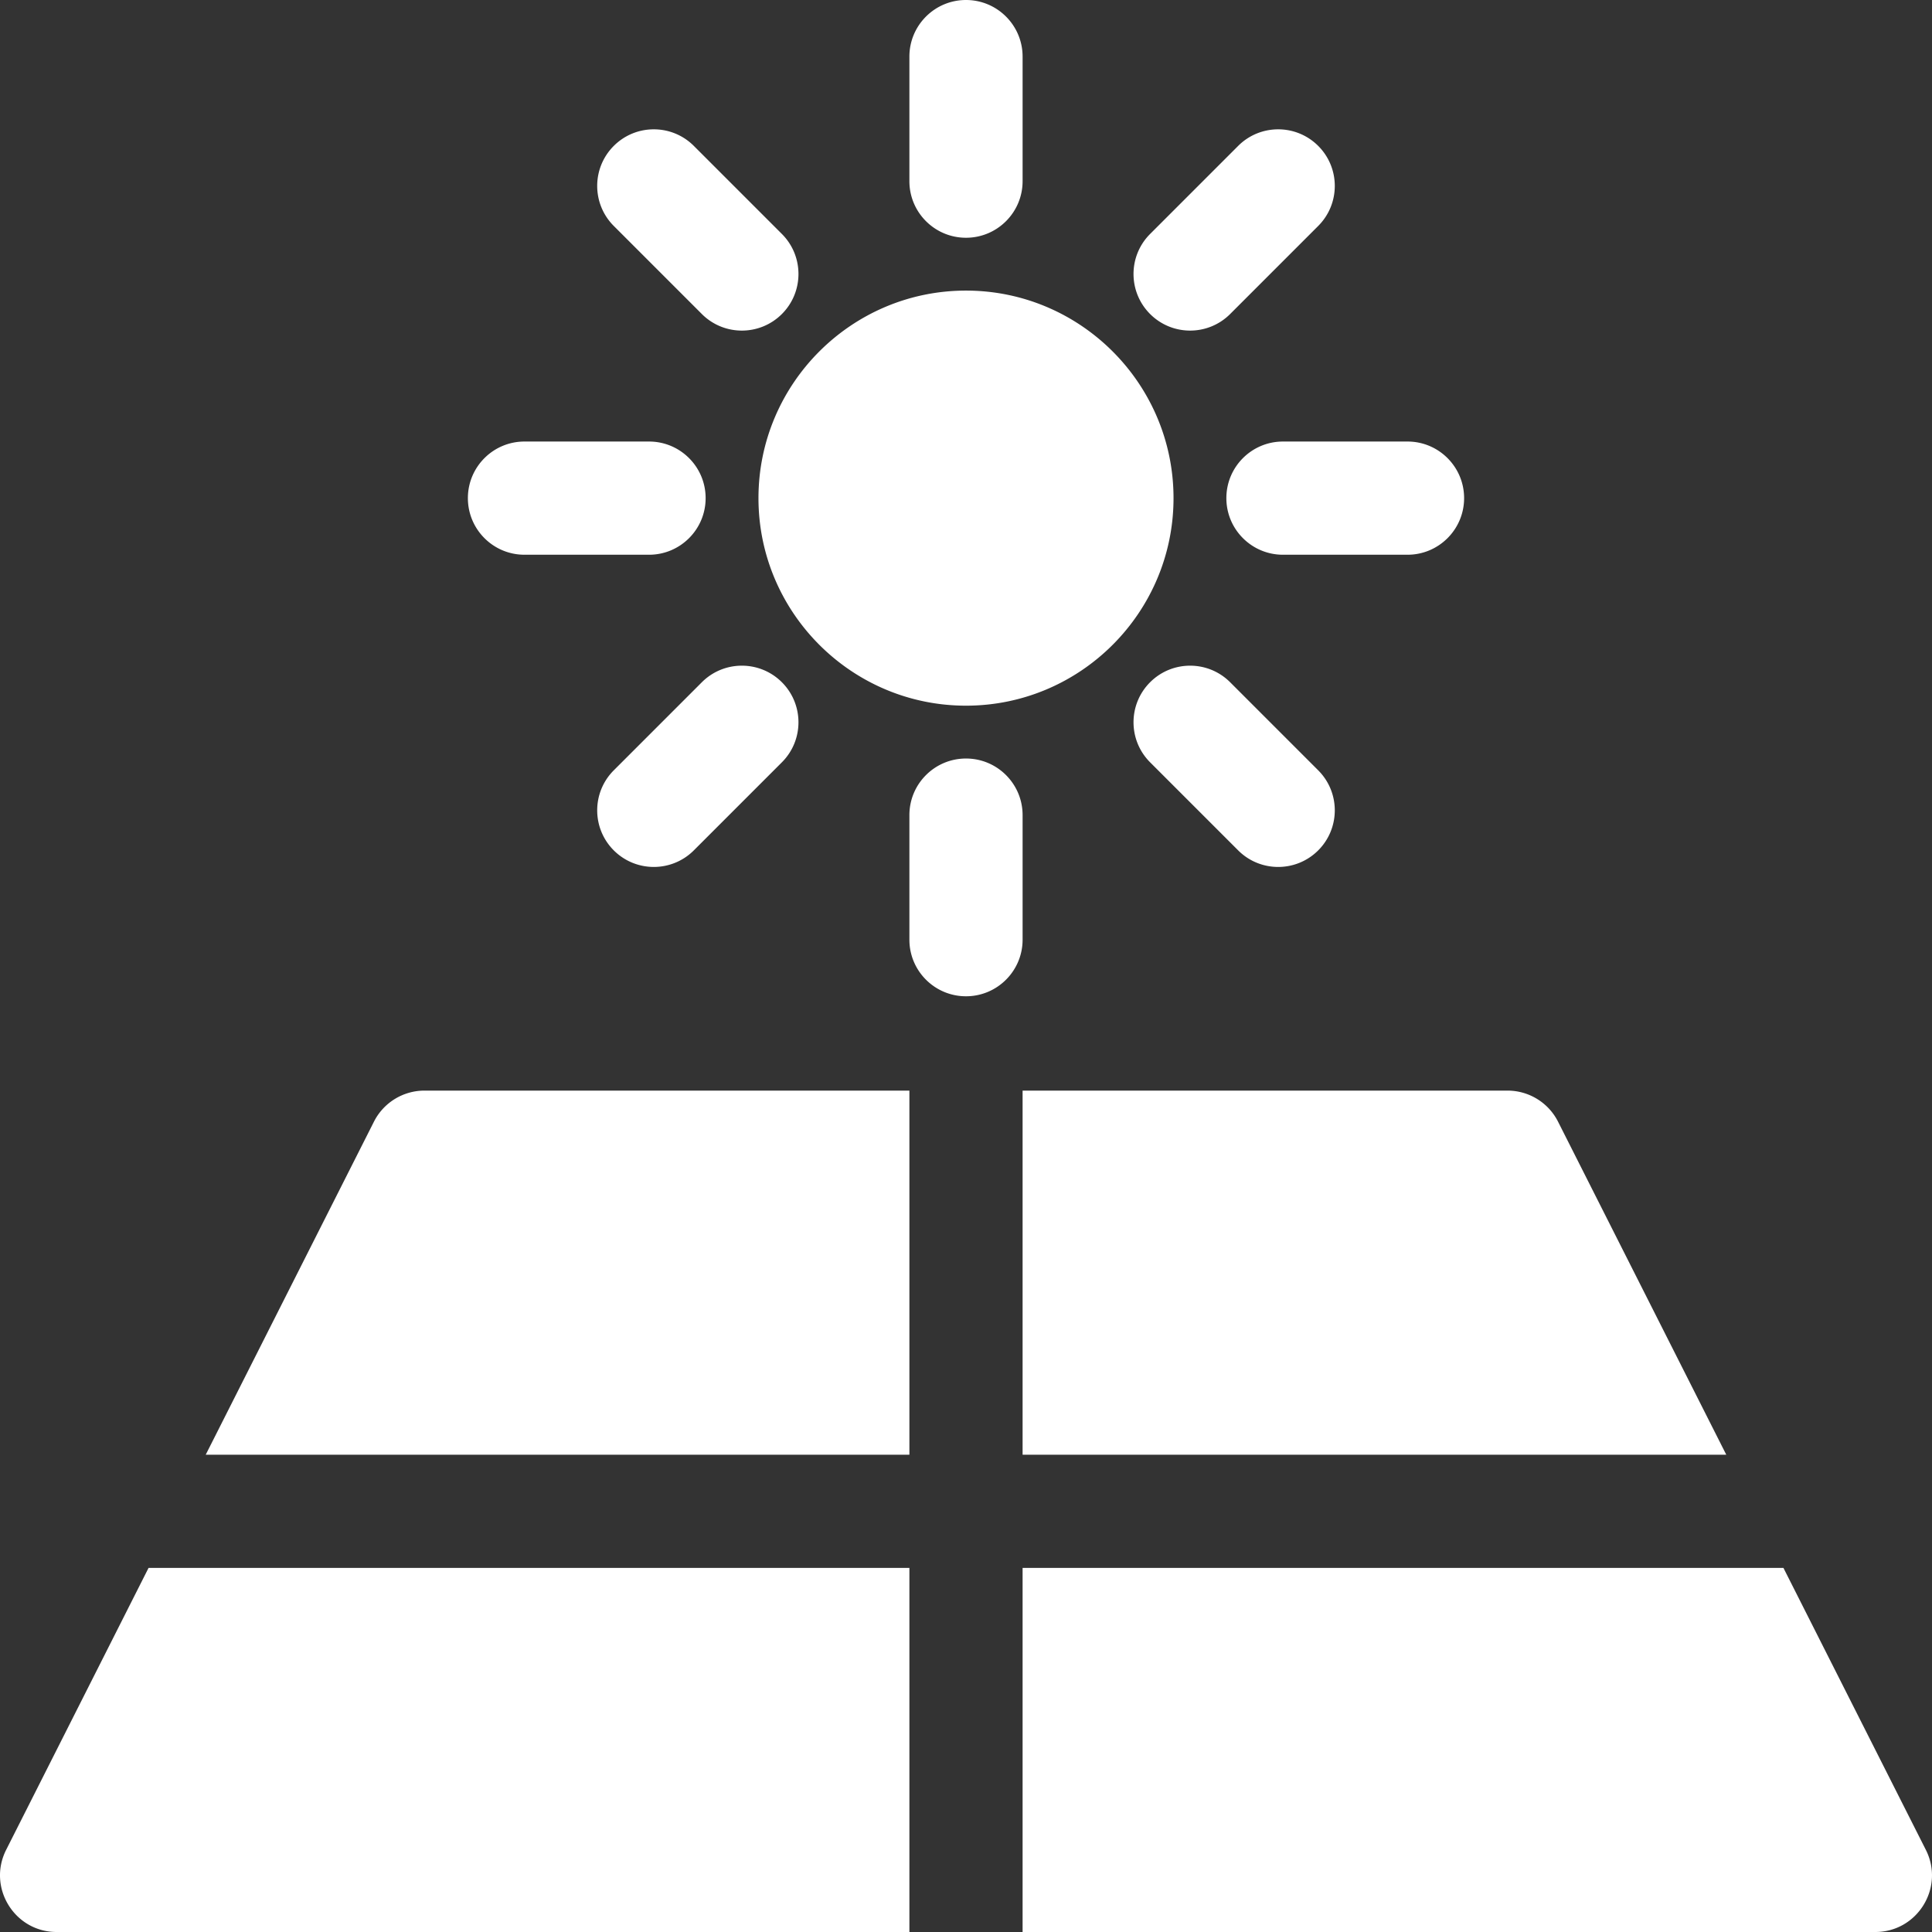 <svg xmlns="http://www.w3.org/2000/svg" version="1.1" xmlns:xlink="http://www.w3.org/1999/xlink" xmlns:svgjs="http://svgjs.com/svgjs" width="512" height="512" x="0" y="0" viewBox="0 0 512 512" style="enable-background:new 0 0 512 512" xml:space="preserve"><rect x="0" y="0" width="512" height="512" fill="#333333" stroke="none"/><g><path d="M112.485 289.022a15 15 0 0 0-13.388 8.237l-44.576 88.252H241v-96.489H112.485zM412.9 297.259a15 15 0 0 0-13.388-8.237H270.998v96.489h186.478L412.9 297.259zM510.373 490.237l-37.743-74.726H270.998V512h225.987c11.155 0 18.424-11.79 13.388-21.763zM39.369 415.511 1.626 490.237C-3.402 500.193 3.841 512 15.013 512H241v-96.489H39.369zM255.999 77.011c-30.326 0-54.997 24.673-54.997 55s24.672 55 54.997 55 54.997-24.673 54.997-55-24.671-55-54.997-55zM255.999 0c-8.284 0-15 6.716-15 15v33.007c0 8.284 6.716 15 15 15 8.284 0 15-6.716 15-15V15c0-8.284-6.716-15-15-15zM255.999 201.016c-8.284 0-15 6.716-15 15v33.007c0 8.284 6.716 15 15 15 8.284 0 15-6.716 15-15v-33.007c0-8.284-6.716-15-15-15zM207.209 62.005l-23.337-23.339c-5.858-5.858-15.355-5.858-21.214 0-5.857 5.857-5.858 15.355 0 21.213l23.337 23.339c5.86 5.859 15.358 5.857 21.214 0 5.857-5.858 5.858-15.355 0-21.213zM349.34 204.145l-23.337-23.339c-5.858-5.858-15.355-5.858-21.214 0-5.857 5.857-5.858 15.355 0 21.213l23.337 23.339c5.861 5.859 15.358 5.856 21.214 0 5.857-5.858 5.858-15.355 0-21.213zM171.999 117.011h-33.005c-8.284 0-15 6.716-15 15s6.716 15 15 15h33.005c8.284 0 15-6.716 15-15s-6.716-15-15-15zM373.004 117.011h-33.005c-8.284 0-15 6.716-15 15s6.716 15 15 15h33.005c8.284 0 15-6.716 15-15s-6.716-15-15-15zM207.209 180.805c-5.859-5.858-15.354-5.857-21.214 0l-23.337 23.339c-5.858 5.858-5.857 15.355 0 21.213 5.86 5.858 15.355 5.857 21.214 0l23.337-23.339c5.858-5.858 5.857-15.356 0-21.213zM349.34 38.666c-5.859-5.857-15.354-5.857-21.214 0l-23.337 23.339c-5.858 5.858-5.857 15.355 0 21.213 5.86 5.858 15.355 5.857 21.214 0l23.337-23.339c5.858-5.858 5.857-15.356 0-21.213z" fill="#ffffff" data-original="#000000" opacity="1"></path></g></svg>